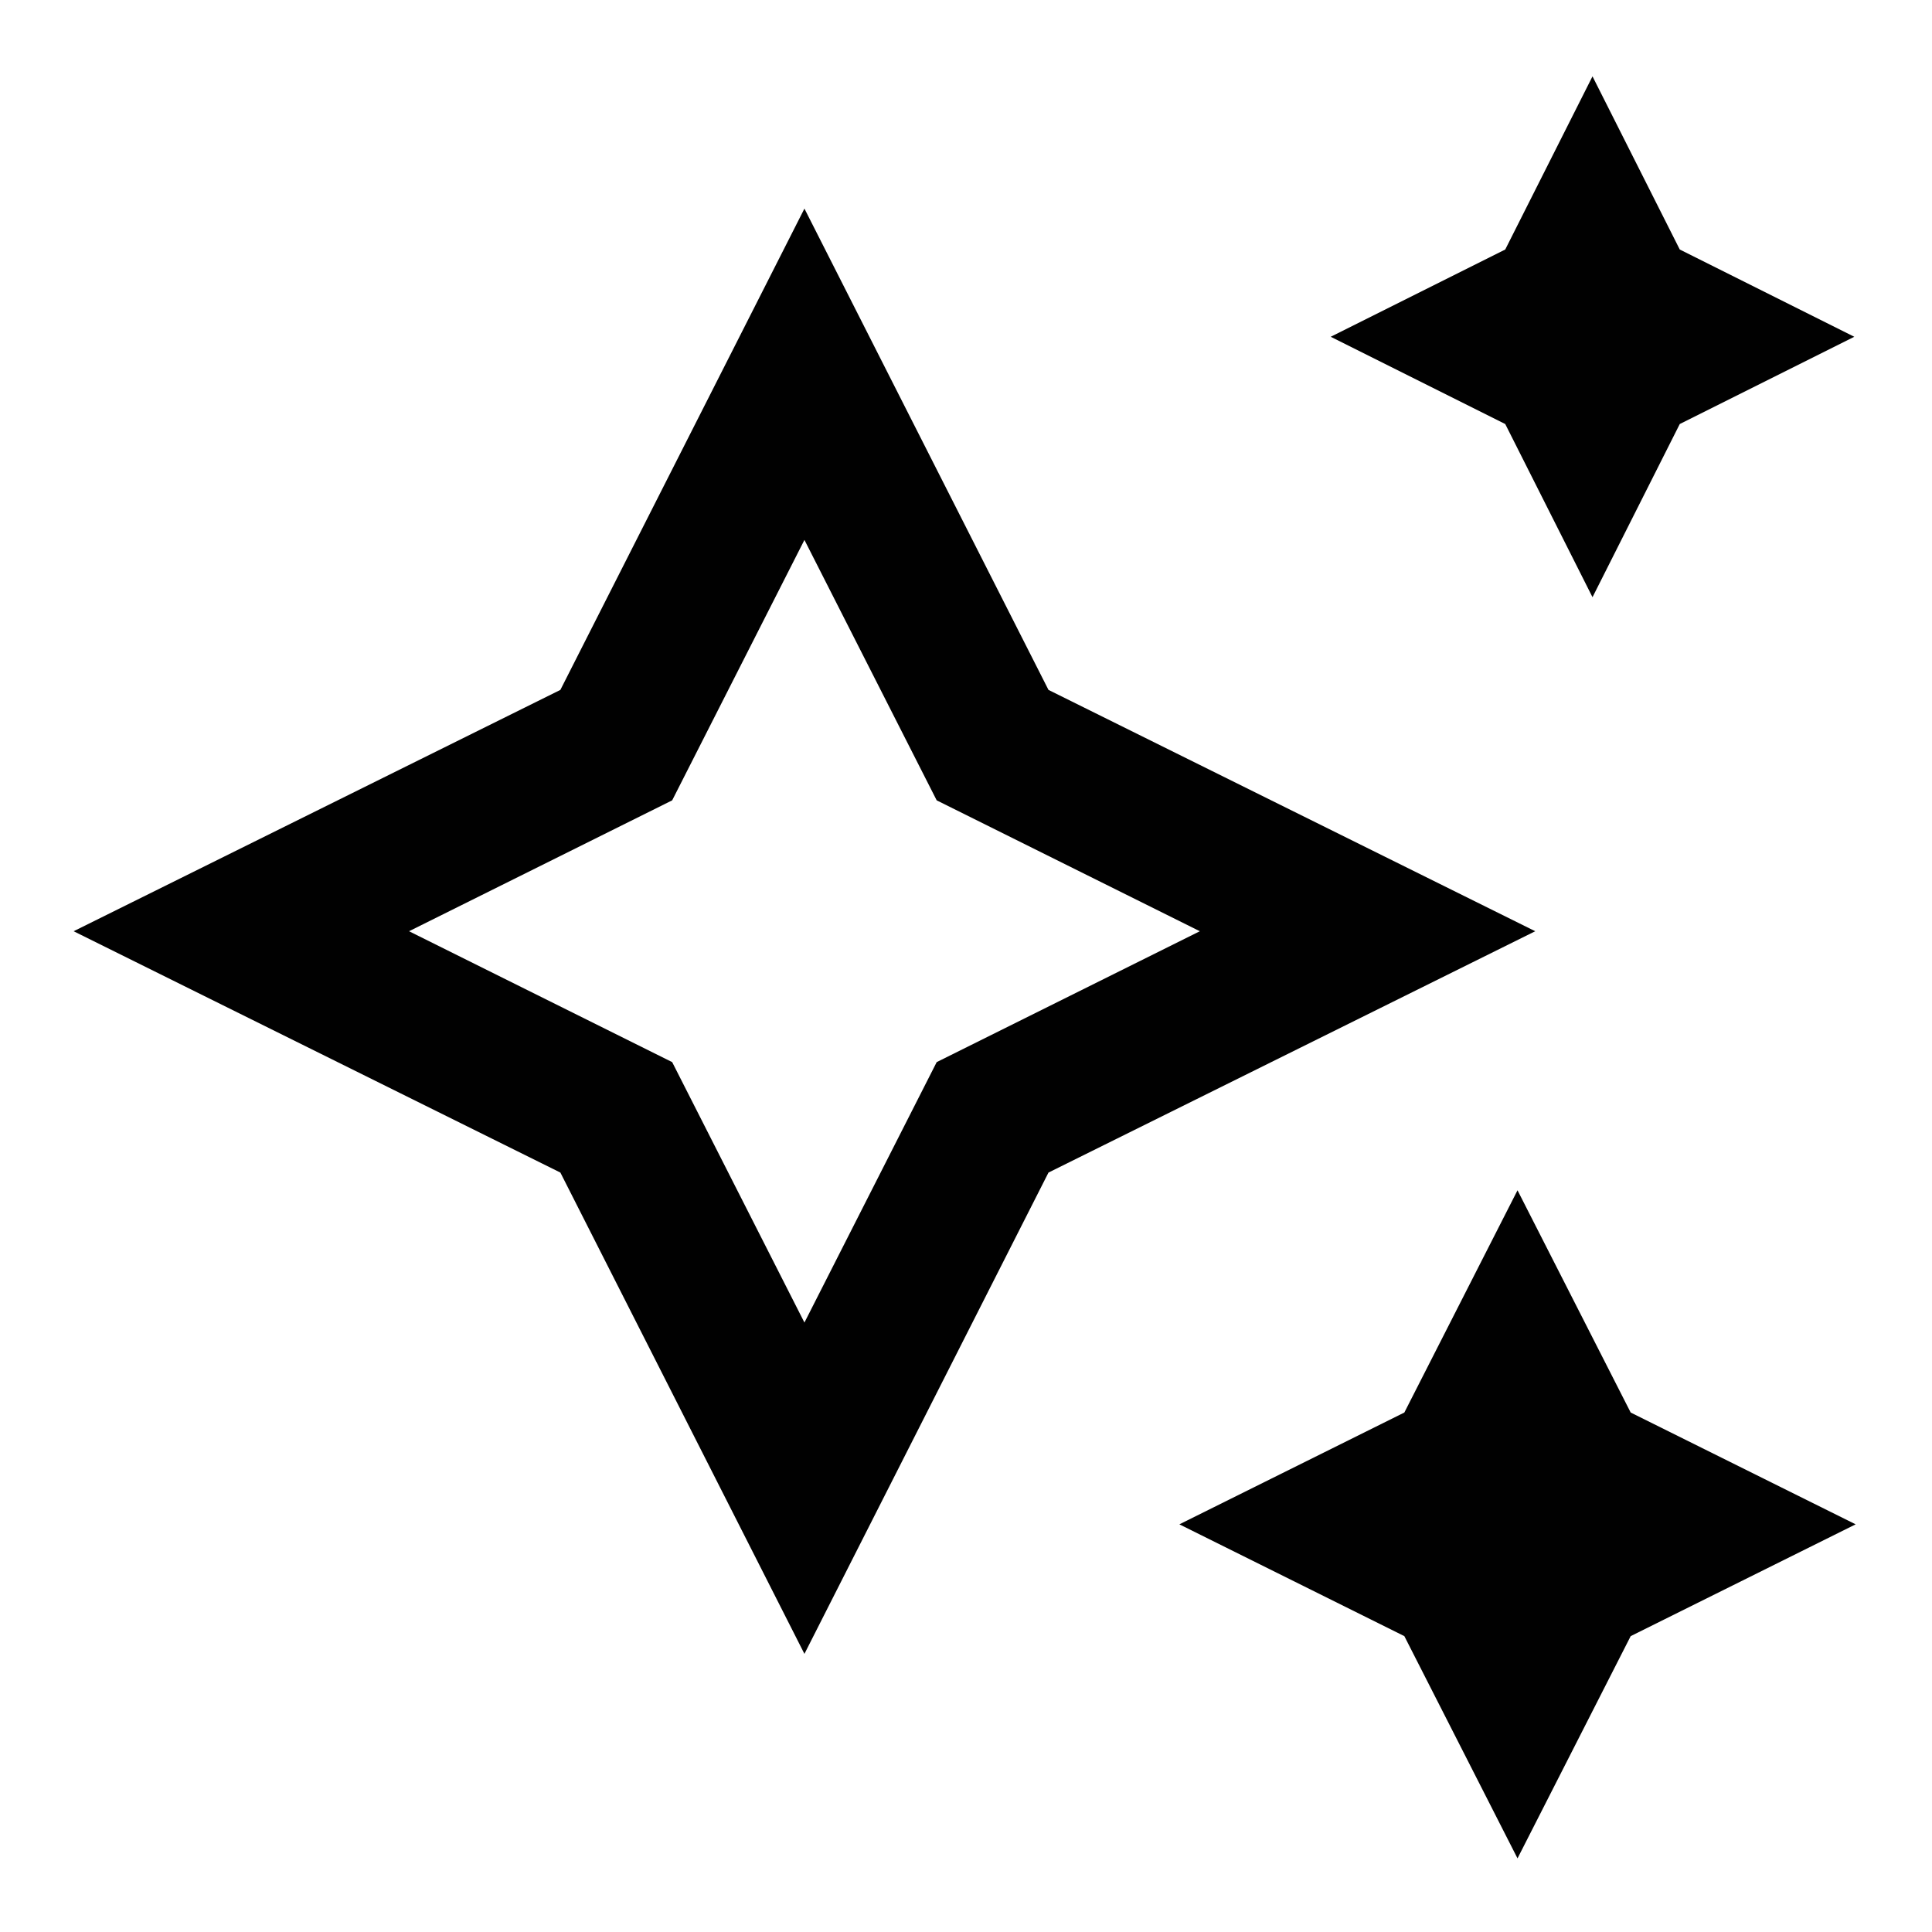 <?xml version="1.0" encoding="UTF-8"?>
<svg xmlns="http://www.w3.org/2000/svg" xmlns:xlink="http://www.w3.org/1999/xlink"  fill="{{ fill }}" id="Calque_1" version="1.1" viewBox="0 0 141.7 141.7">
  <defs>
    <style>
      .st0 {
        fill: #010101;
      }
    </style>
  </defs>
  <path class="st0" d="M283,119.7l-10.9-32.6h-36.5c-3,0-5.4-2.4-5.4-5.4v-5.4h38v-10.9h-38v-17.1c11.6-3,18.6-14.8,15.6-26.5-3-11.6-14.8-18.6-26.5-15.6-11.6,3-18.6,14.8-15.6,26.5,2,7.6,7.9,13.6,15.6,15.6v33.3c0,9,7.3,16.3,16.3,16.3h4.9c-3,17.7-19.8,29.7-37.5,26.7-17.7-3-29.7-19.8-26.7-37.5,2.7-15.7,16.2-27.2,32.1-27.1v-10.9c-24,0-43.4,19.4-43.5,43.4,0,24,19.4,43.4,43.4,43.5,21.9,0,40.4-16.3,43.1-38h12.7l10.9,32.6h20.2v-10.9h-12.4ZM213.9,27.4c0-6,4.9-10.9,10.9-10.9s10.9,4.9,10.9,10.9-4.9,10.9-10.9,10.9-10.9-4.9-10.9-10.9Z"/>
  <path class="st0" d="M59,121.3l-17.9-35.3L5.4,68.3l35.7-17.7L59,15.3l17.9,35.3,35.7,17.7-35.7,17.7-17.9,35.3ZM30,68.3l19.3,9.6,9.7,19.1,9.7-19.1,19.3-9.6-19.3-9.6-9.7-19.1-9.7,19.1-19.3,9.6ZM103,120l8.3,16.3,8.3-16.3,16.5-8.2-16.5-8.2-8.3-16.3-8.3,16.3-16.5,8.2,16.5,8.2ZM110.4,31.1l6.4,12.7,6.4-12.7,12.8-6.4-12.8-6.4-6.4-12.7-6.4,12.7-12.8,6.4,12.8,6.4Z"/>
</svg>
